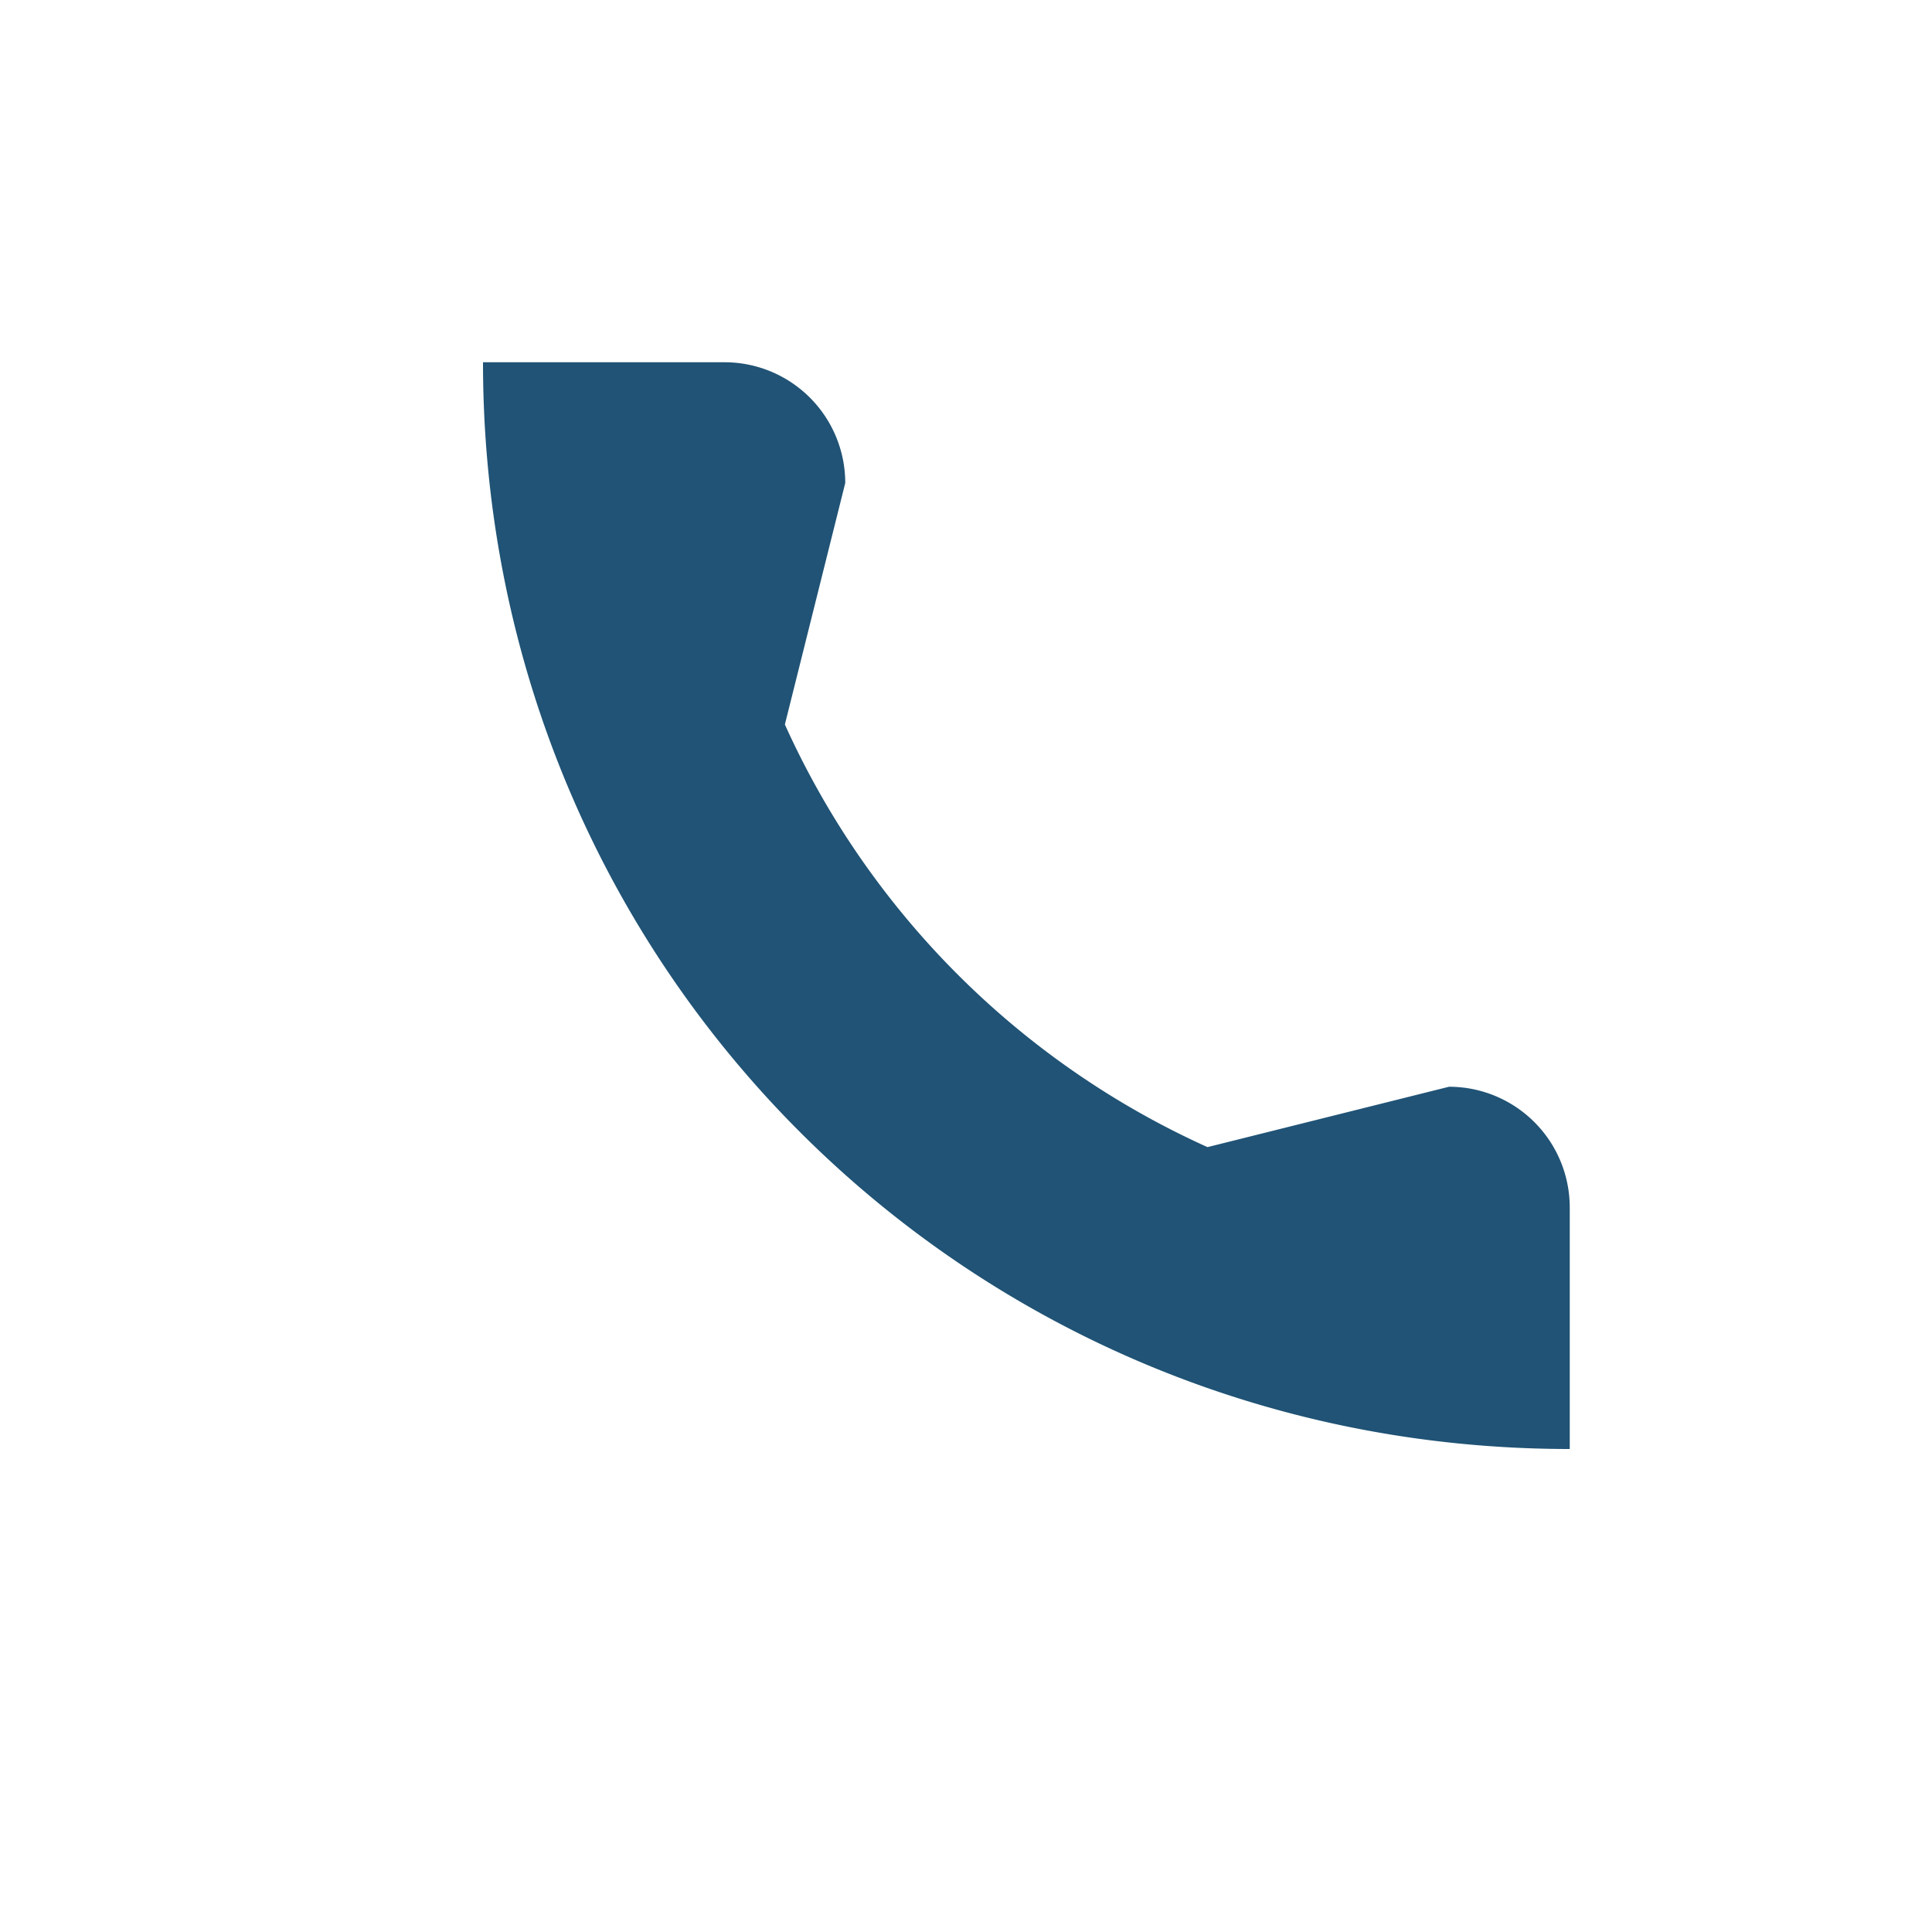 <?xml version="1.0" encoding="UTF-8"?>
<svg xmlns="http://www.w3.org/2000/svg" width="32" height="32" viewBox="0 0 32 32"><path d="M8 6c0 10 8 18 18 18v-4a2 2 0 0 0-2-2l-4 1a14 14 0 0 1-7-7l1-4a2 2 0 0 0-2-2H8z" fill="#205375"/></svg>